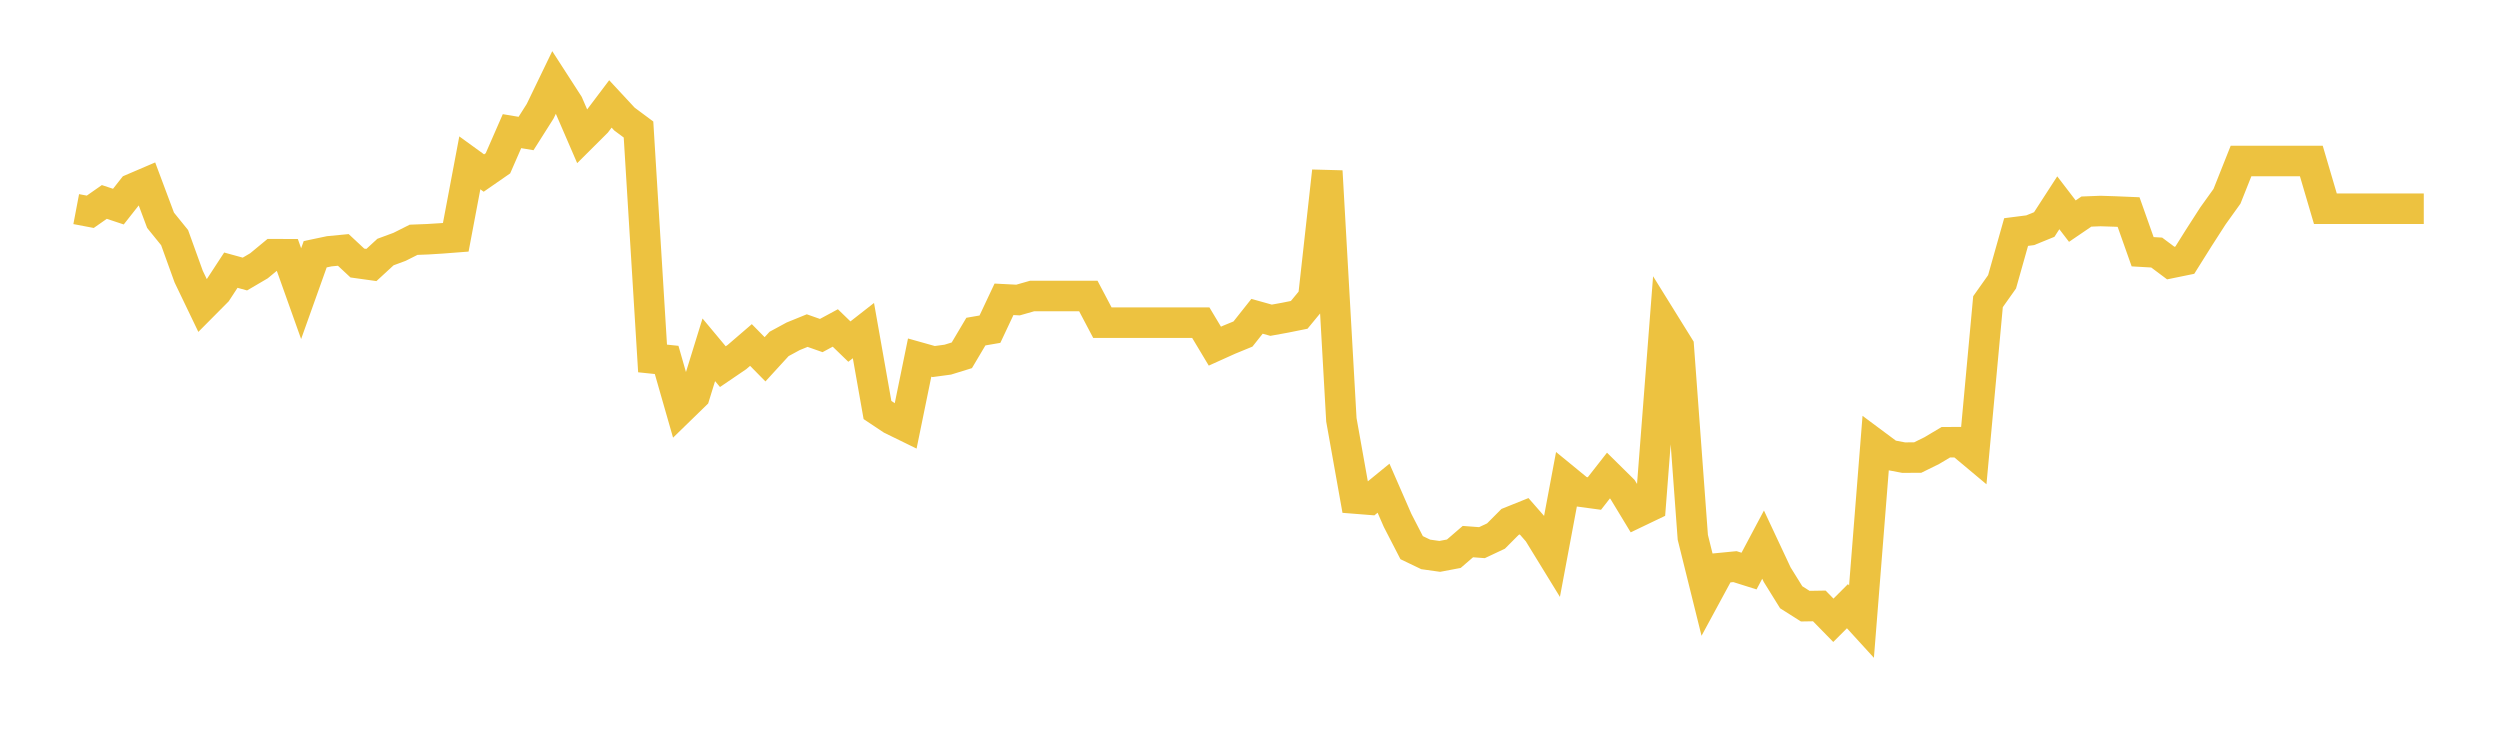 <svg width="164" height="48" xmlns="http://www.w3.org/2000/svg" xmlns:xlink="http://www.w3.org/1999/xlink"><path fill="none" stroke="rgb(237,194,64)" stroke-width="2" d="M5,13.718L5.922,13.893L6.844,13.248L7.766,13.554L8.689,12.382L9.611,11.987L10.533,14.451L11.455,15.589L12.377,18.144L13.299,20.063L14.222,19.134L15.144,17.723L16.066,17.977L16.988,17.436L17.91,16.674L18.832,16.677L19.754,19.264L20.677,16.678L21.599,16.484L22.521,16.395L23.443,17.255L24.365,17.384L25.287,16.534L26.21,16.193L27.132,15.73L28.054,15.694L28.976,15.637L29.898,15.566L30.82,10.683L31.743,11.352L32.665,10.713L33.587,8.604L34.509,8.758L35.431,7.303L36.353,5.395L37.275,6.824L38.198,8.958L39.12,8.04L40.042,6.818L40.964,7.811L41.886,8.496L42.808,23.515L43.731,23.611L44.653,26.828L45.575,25.931L46.497,22.947L47.419,24.052L48.341,23.425L49.263,22.632L50.186,23.57L51.108,22.562L52.03,22.062L52.952,21.687L53.874,22.012L54.796,21.514L55.719,22.408L56.641,21.687L57.563,26.897L58.485,27.511L59.407,27.962L60.329,23.458L61.251,23.717L62.174,23.593L63.096,23.308L64.018,21.753L64.94,21.594L65.862,19.635L66.784,19.682L67.707,19.418L68.629,19.418L69.551,19.418L70.473,19.418L71.395,19.418L72.317,21.167L73.24,21.167L74.162,21.167L75.084,21.167L76.006,21.167L76.928,21.167L77.85,21.167L78.772,21.167L79.695,22.707L80.617,22.291L81.539,21.912L82.461,20.749L83.383,21.007L84.305,20.84L85.228,20.654L86.15,19.535L87.072,11.229L87.994,27.54L88.916,32.706L89.838,32.779L90.76,32.026L91.683,34.14L92.605,35.927L93.527,36.369L94.449,36.499L95.371,36.324L96.293,35.529L97.216,35.598L98.138,35.164L99.06,34.237L99.982,33.866L100.904,34.92L101.826,36.422L102.749,31.494L103.671,32.249L104.593,32.374L105.515,31.196L106.437,32.106L107.359,33.628L108.281,33.186L109.204,21.245L110.126,22.73L111.048,35.247L111.97,38.963L112.892,37.261L113.814,37.171L114.737,37.462L115.659,35.727L116.581,37.694L117.503,39.18L118.425,39.764L119.347,39.749L120.269,40.691L121.192,39.767L122.114,40.777L123.036,29.16L123.958,29.846L124.88,30.021L125.802,30.015L126.725,29.56L127.647,29.01L128.569,29.007L129.491,29.778L130.413,19.79L131.335,18.488L132.257,15.222L133.18,15.104L134.102,14.728L135.024,13.303L135.946,14.506L136.868,13.879L137.79,13.843L138.713,13.872L139.635,13.911L140.557,16.514L141.479,16.567L142.401,17.257L143.323,17.068L144.246,15.597L145.168,14.164L146.09,12.878L147.012,10.561L147.934,10.561L148.856,10.561L149.778,10.561L150.701,10.561L151.623,10.561L152.545,13.693L153.467,13.693L154.389,13.693L155.311,13.693L156.234,13.693L157.156,13.693L158.078,13.693L159,13.693"></path></svg>